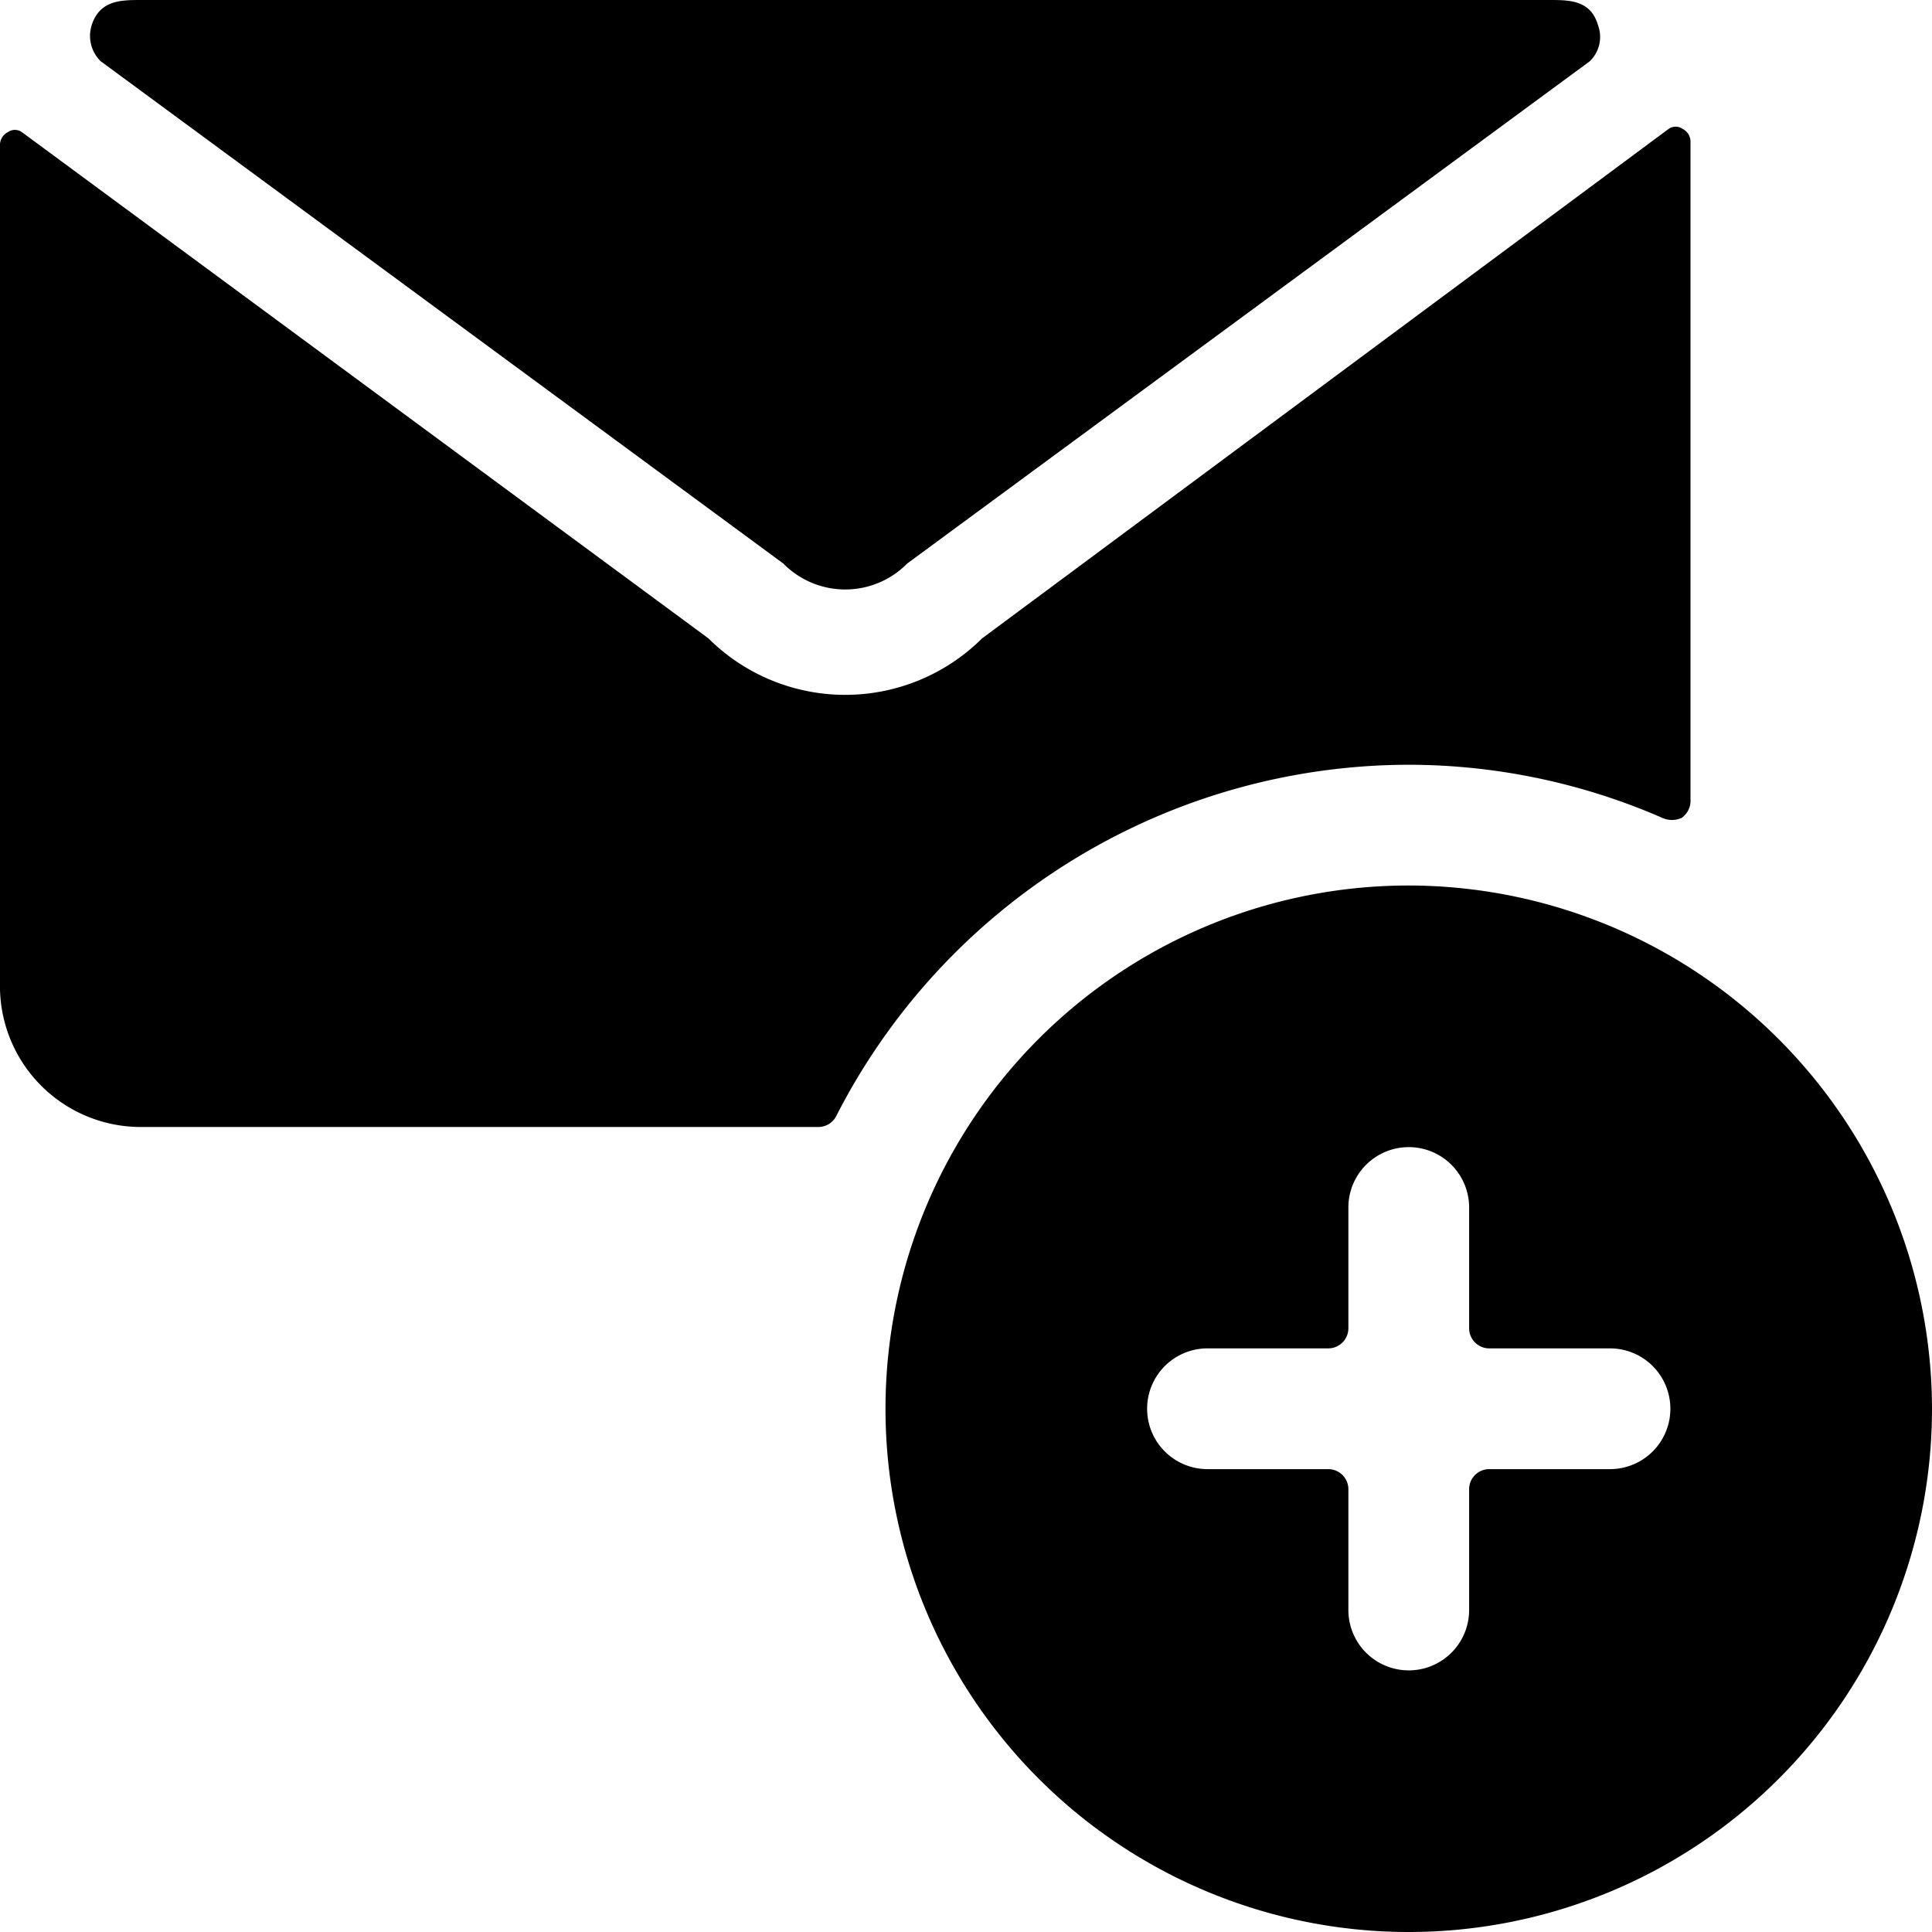 <svg xmlns="http://www.w3.org/2000/svg" viewBox="0 0 24 24" id="Email-Action-Add--Streamline-Ultimate">
  <desc>
    Email Action Add Streamline Icon: https://streamlinehq.com
  </desc>
  <g id="Email-Action-Add--Streamline-Ultimate.svg">
    <path d="M17.5 9.5a7.9 7.9 0 0 1 3.15 0.66 0.29 0.29 0 0 0 0.24 0 0.26 0.26 0 0 0 0.11 -0.23V1.75a0.18 0.18 0 0 0 -0.1 -0.15 0.15 0.15 0 0 0 -0.17 0L12.2 7.93a2.41 2.41 0 0 1 -3.4 0L0.27 1.64a0.15 0.15 0 0 0 -0.17 0 0.18 0.18 0 0 0 -0.1 0.15v10.5A1.75 1.75 0 0 0 1.75 14h8.41a0.25 0.25 0 0 0 0.23 -0.14A8 8 0 0 1 17.5 9.5Z" fill="#000000" stroke-width="1"></path>
    <path d="M9.73 7a1.08 1.08 0 0 0 1.54 0L19.75 0.76a0.42 0.42 0 0 0 0.1 -0.45c-0.09 -0.31 -0.36 -0.31 -0.6 -0.31H1.75c-0.24 0 -0.51 0 -0.61 0.31a0.44 0.44 0 0 0 0.11 0.45Z" fill="#000000" stroke-width="1"></path>
    <path d="M17.5 11a6.5 6.5 0 1 0 6.5 6.5 6.51 6.51 0 0 0 -6.5 -6.5Zm0.75 9a0.75 0.75 0 0 1 -1.5 0v-1.5a0.25 0.25 0 0 0 -0.25 -0.25H15a0.75 0.75 0 0 1 0 -1.5h1.5a0.25 0.25 0 0 0 0.25 -0.25V15a0.75 0.75 0 0 1 1.5 0v1.5a0.25 0.25 0 0 0 0.25 0.25H20a0.75 0.75 0 0 1 0 1.5h-1.5a0.25 0.25 0 0 0 -0.25 0.25Z" fill="#000000" stroke-width="1"></path>
  </g>
</svg>